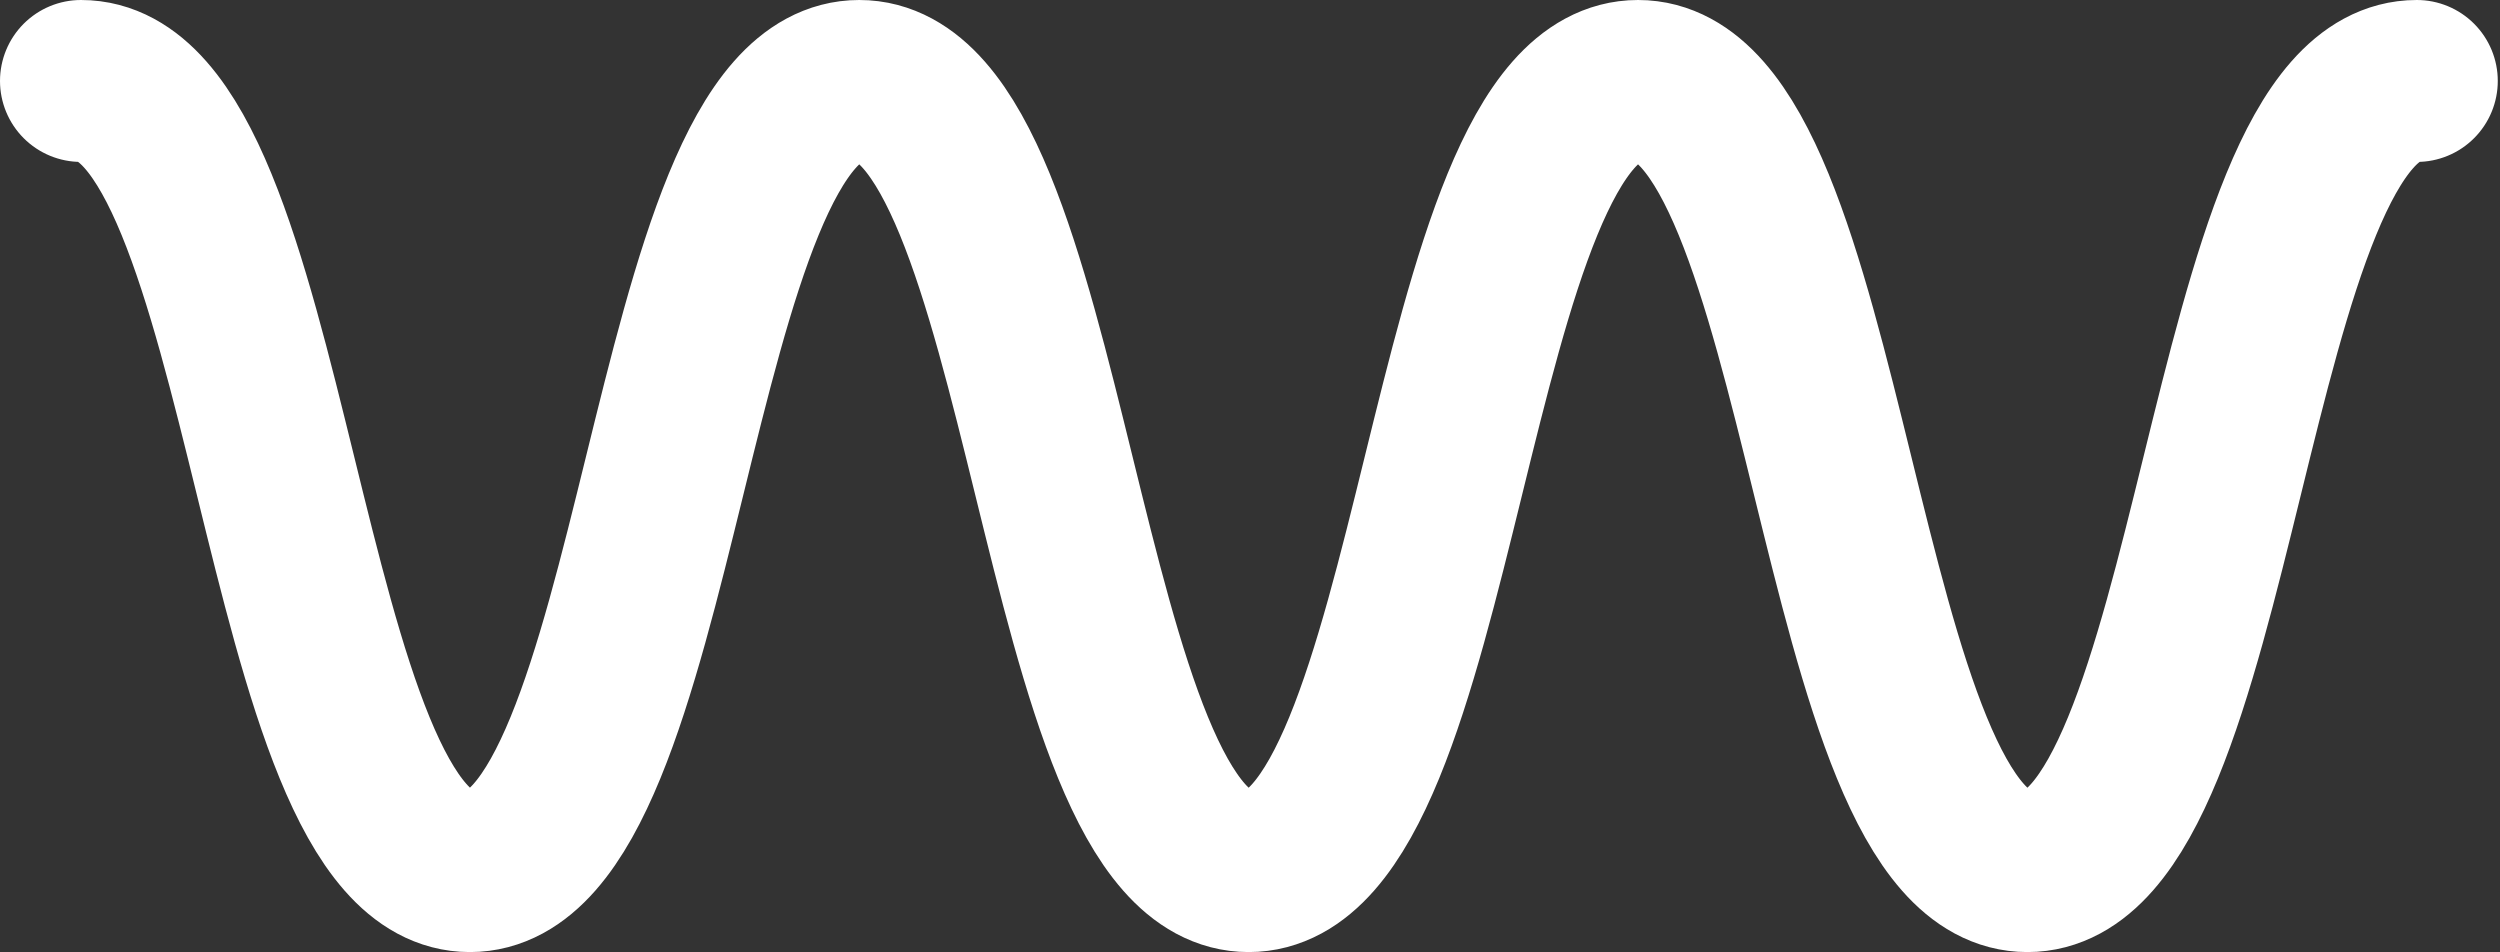 <?xml version="1.0" encoding="UTF-8"?> <svg xmlns="http://www.w3.org/2000/svg" width="772" height="294" viewBox="0 0 772 294" fill="none"><rect x="0" y="0" width="772" height="294" fill="#333333" stroke="none"/><path d="M25 25C85.123 25 85.123 269 145.101 269C205.223 269 205.223 25 265.341 25C325.464 25 325.464 269 385.586 269C445.704 269 445.704 25 505.827 25C565.949 25 565.949 269 626.072 269C686.19 269 686.19 25 746.313 25" stroke="white" stroke-width="50" stroke-miterlimit="10" stroke-linecap="round"></path></svg> 